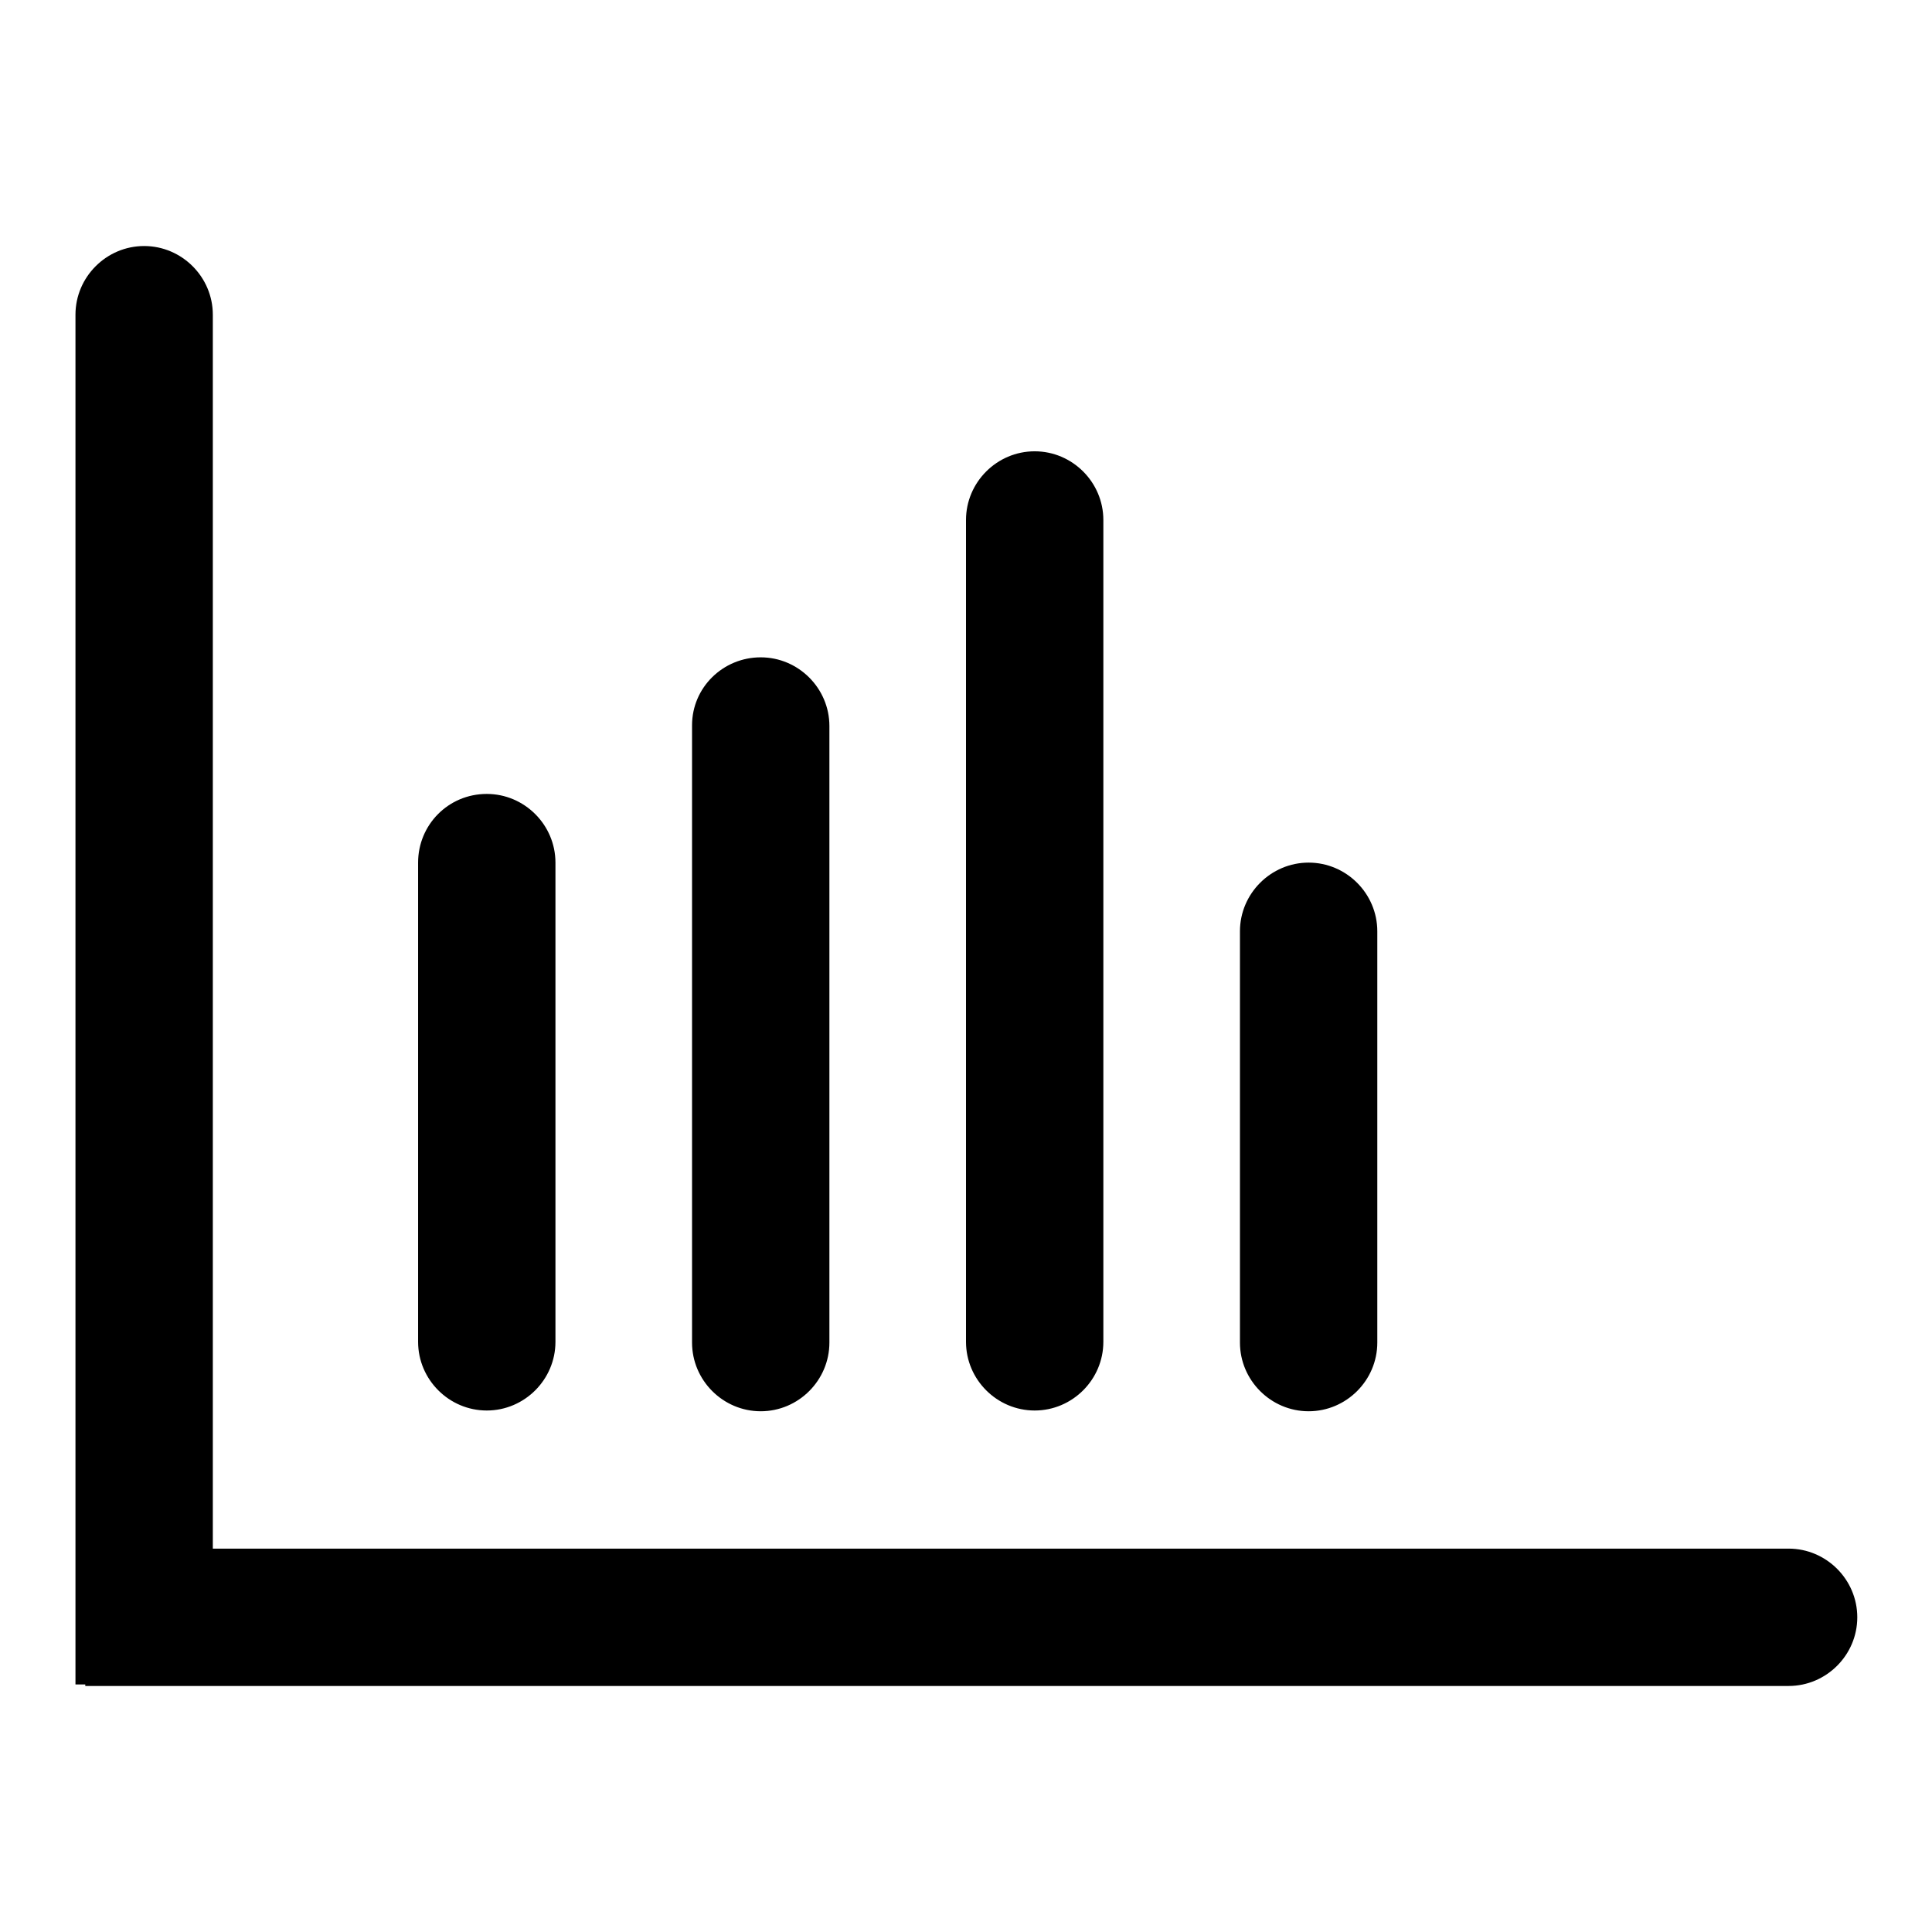 <?xml version="1.0" encoding="utf-8"?>
<!-- Svg Vector Icons : http://www.onlinewebfonts.com/icon -->
<!DOCTYPE svg PUBLIC "-//W3C//DTD SVG 1.1//EN" "http://www.w3.org/Graphics/SVG/1.1/DTD/svg11.dtd">
<svg version="1.1" xmlns="http://www.w3.org/2000/svg" xmlns:xlink="http://www.w3.org/1999/xlink" x="0px" y="0px" viewBox="0 0 256 256" enable-background="new 0 0 256 256" xml:space="preserve">
<g> <path fill="#000000" d="M28.2,205.2h208.8c5,0,9.1,4.1,9.1,9.1s-4.1,9.1-9.1,9.1H11.3v-0.2H10V41.7c0-5,4.1-9.1,9.1-9.1 c5,0,9.1,4.1,9.1,9.1V205.2z M64.5,105.2c5,0,9.1,4.1,9.1,9.1v63.5c0,5-4.1,9.1-9.1,9.1s-9.1-4.1-9.1-9.1v-63.5 C55.4,109.3,59.4,105.2,64.5,105.2z M100.8,87.1c5,0,9.1,4.1,9.1,9.1v81.7c0,5-4.1,9.1-9.1,9.1c-5,0-9.1-4.1-9.1-9.1V96.1 C91.7,91.1,95.8,87.1,100.8,87.1z M137.1,59.8c5,0,9.1,4.1,9.1,9.1v108.9c0,5-4.1,9.1-9.1,9.1s-9.1-4.1-9.1-9.1V68.9 C128,63.9,132.1,59.8,137.1,59.8z M173.4,114.3c5,0,9.1,4.1,9.1,9.1v54.5c0,5-4.1,9.1-9.1,9.1s-9.1-4.1-9.1-9.1v-54.5 C164.3,118.4,168.4,114.3,173.4,114.3z"/></g>
</svg>